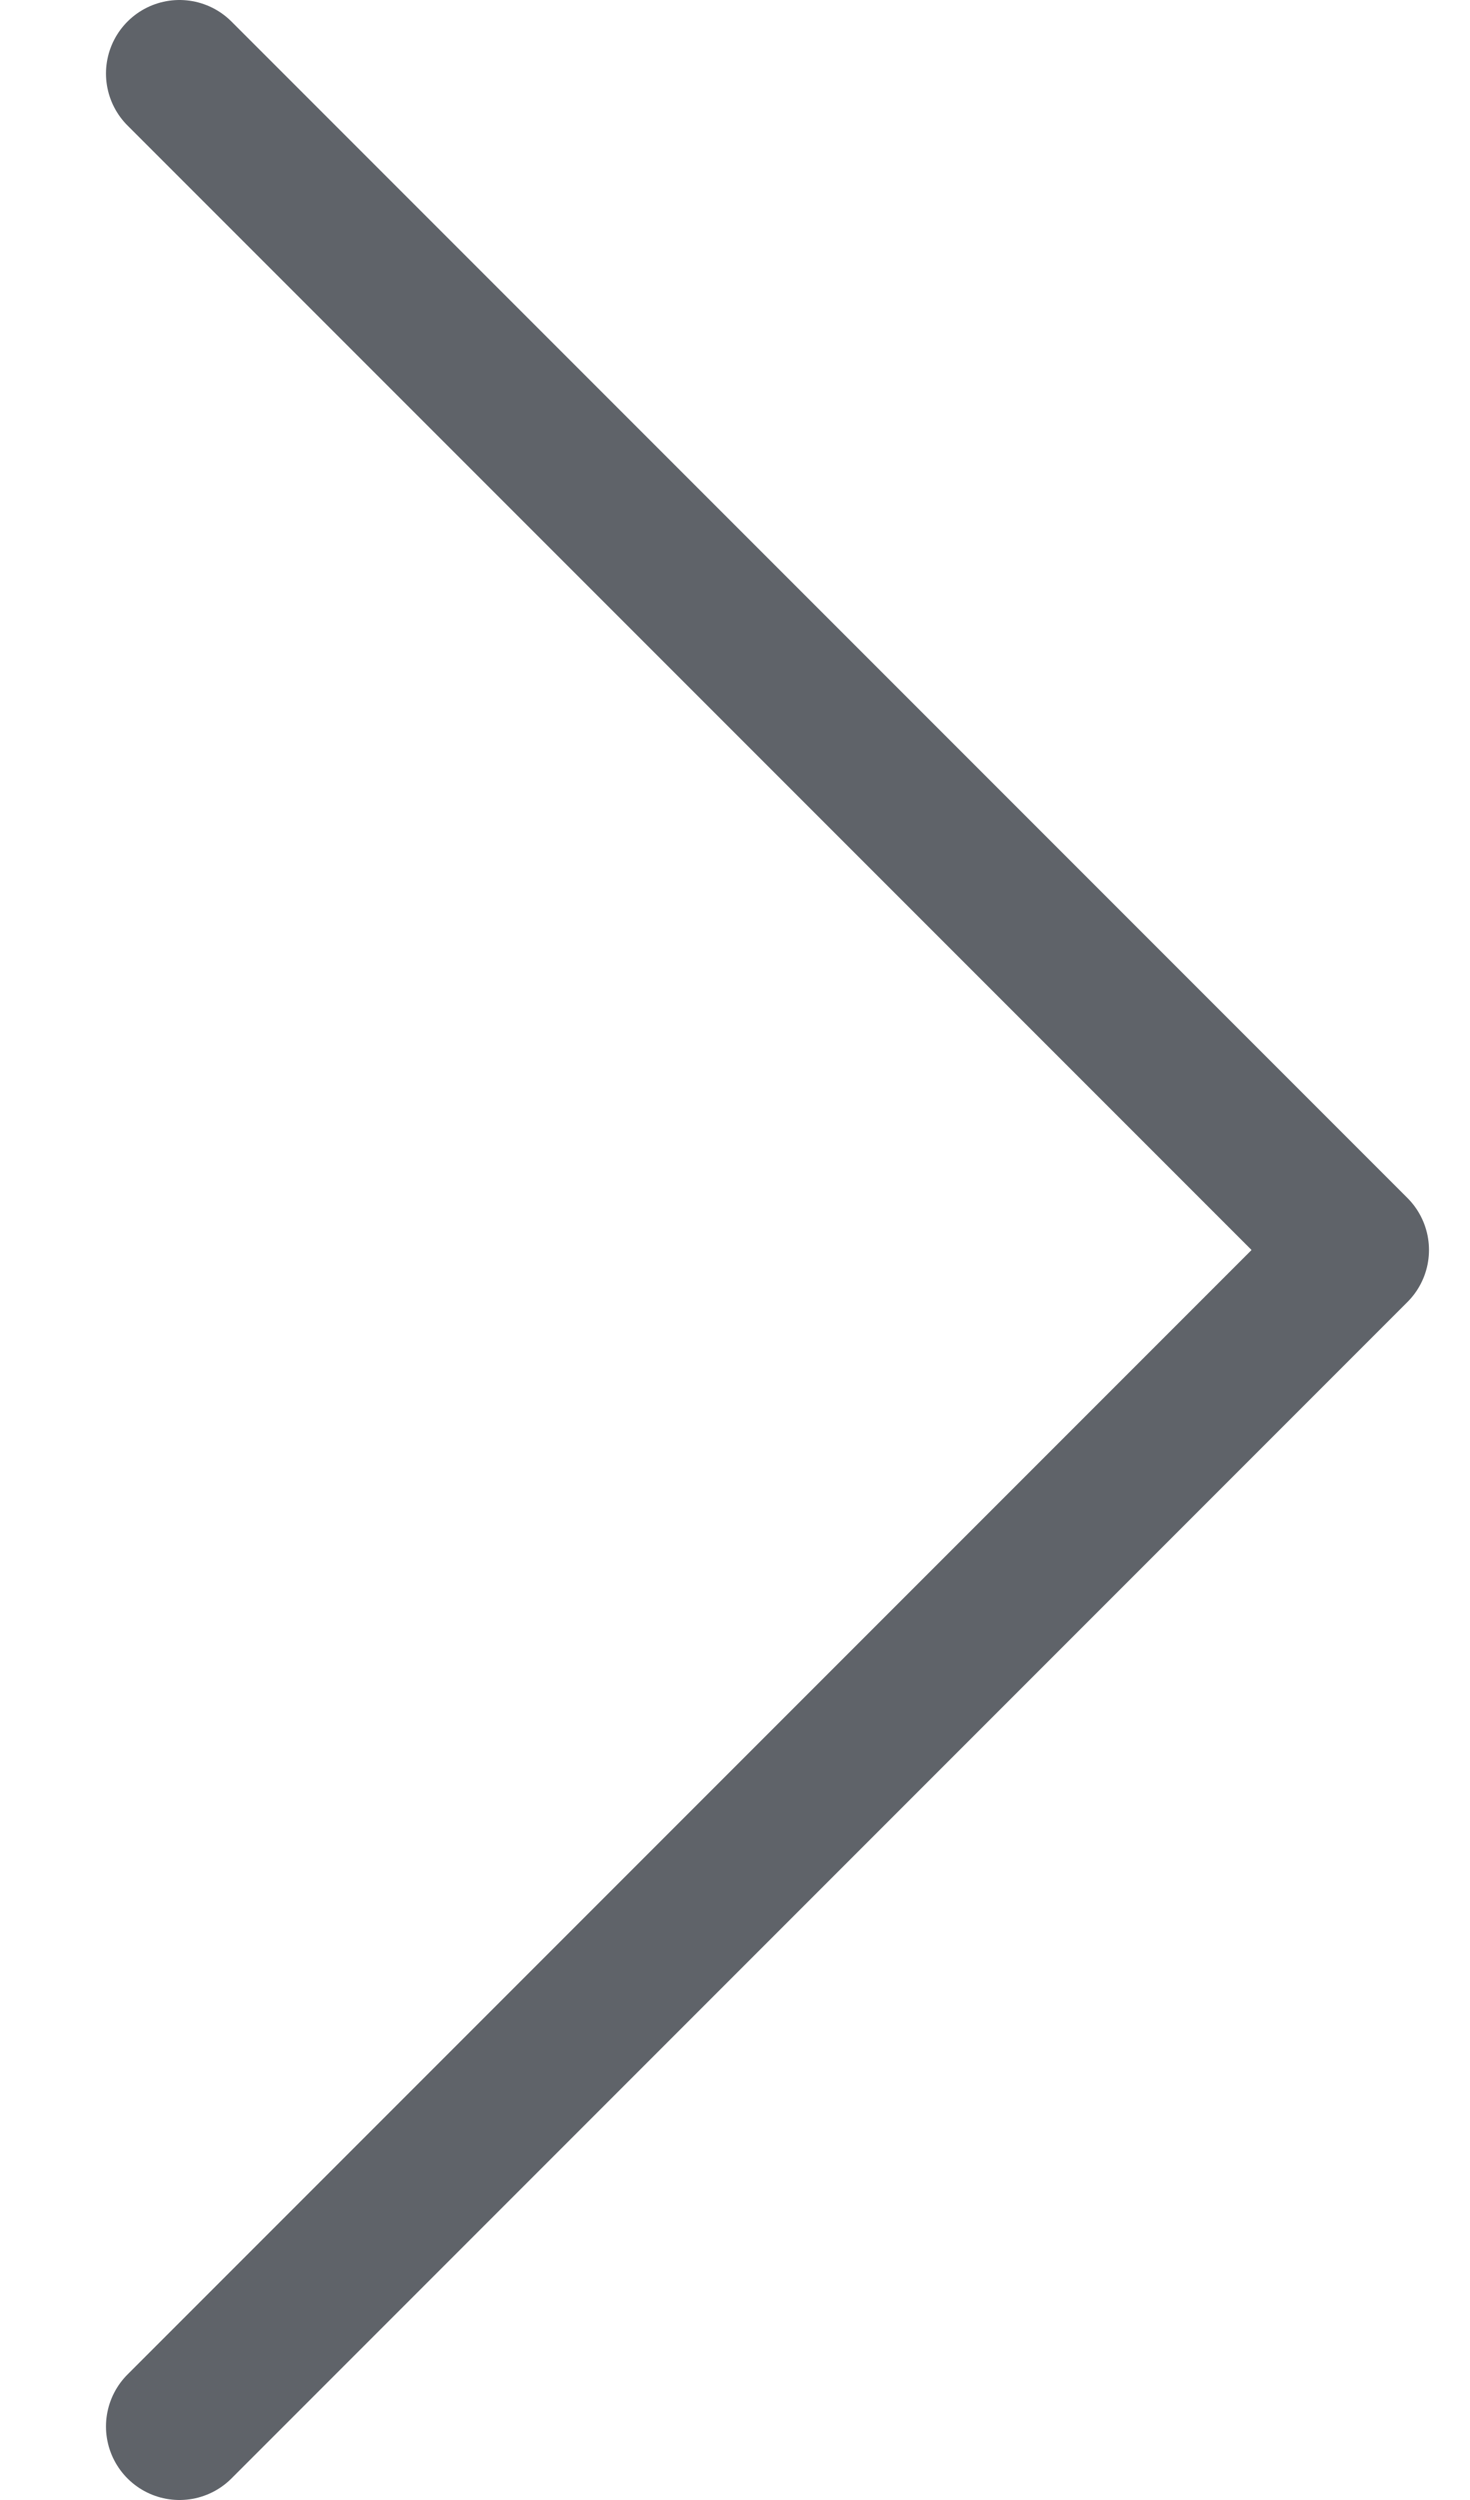 <svg width="10" height="17" viewBox="0 0 10 17" fill="none" xmlns="http://www.w3.org/2000/svg">
<path d="M1.221 0.5L9.221 8.5L1.221 16.5" stroke="#5F6369" stroke-linecap="round" stroke-linejoin="round"/>
</svg>